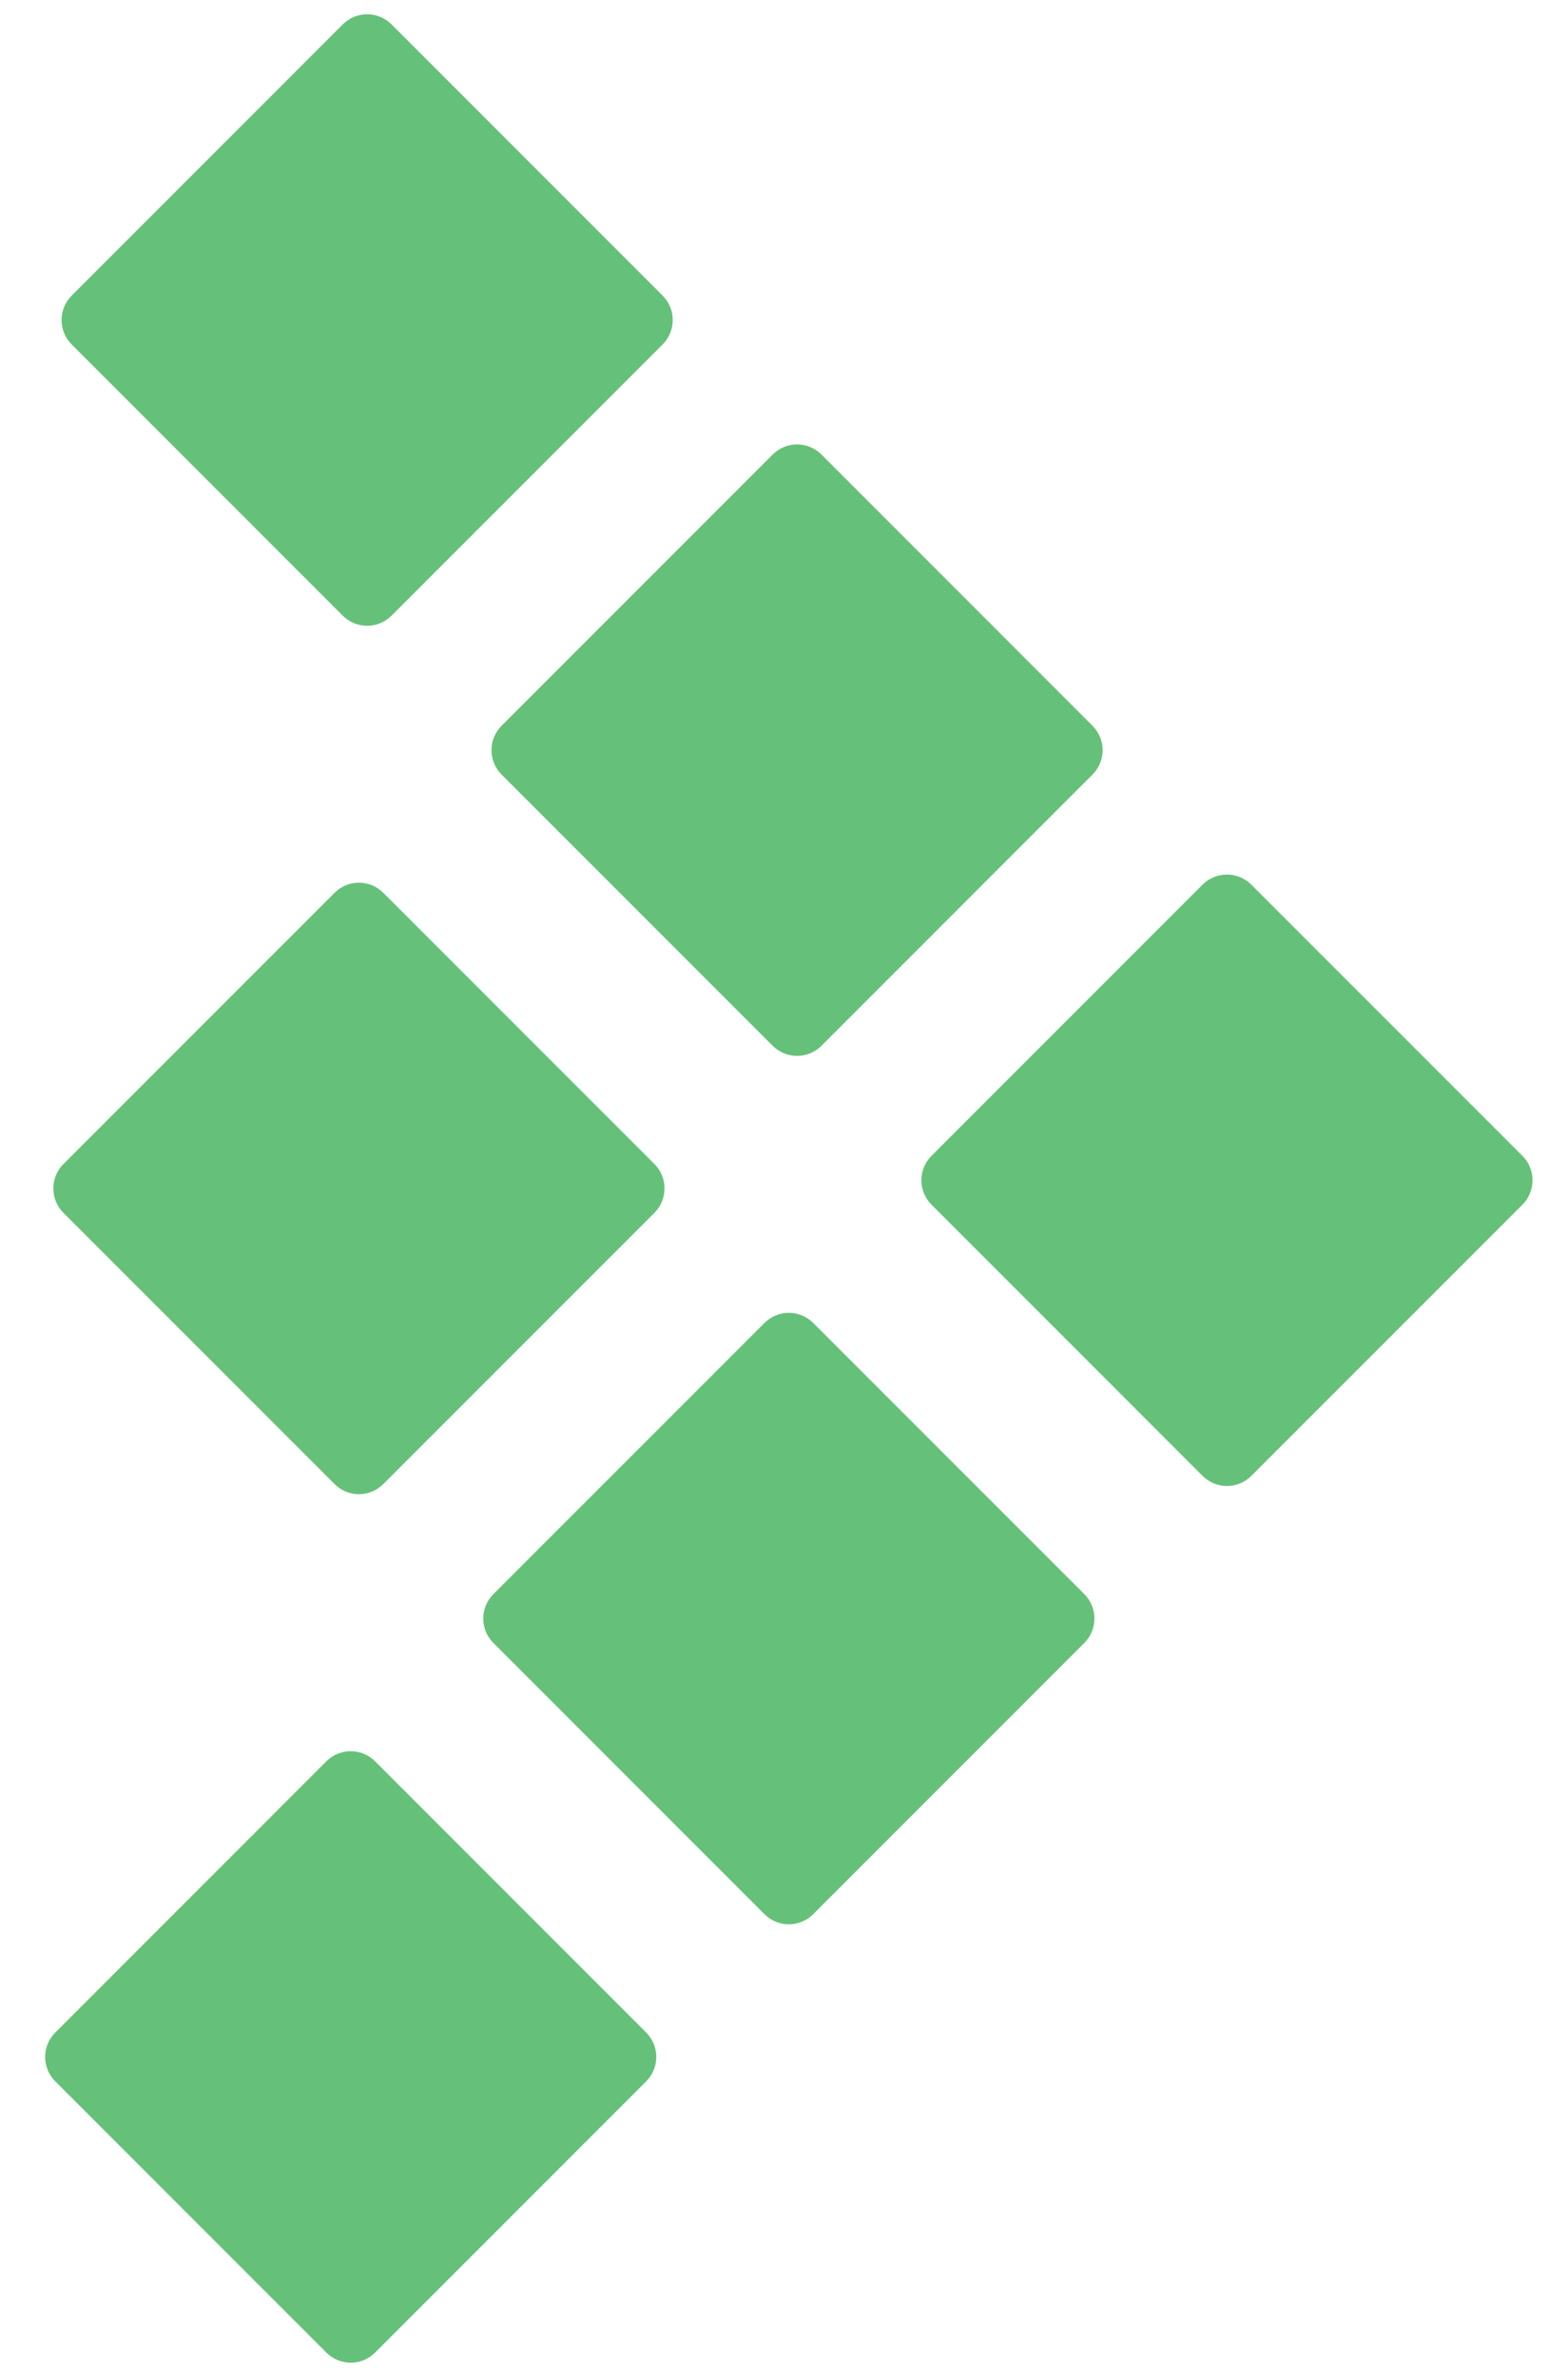 <svg width="33" height="50" viewBox="0 0 33 50" fill="none" xmlns="http://www.w3.org/2000/svg">
<path d="M1.163 43.782L6.868 49.488C7.152 49.771 7.611 49.771 7.894 49.488L13.6 43.782C13.883 43.499 13.883 43.039 13.6 42.756L7.894 37.05C7.611 36.767 7.152 36.767 6.868 37.05L1.163 42.756C0.879 43.039 0.879 43.499 1.163 43.782Z" fill="#65C179"/>
<path d="M10.383 34.56L16.089 40.266C16.372 40.55 16.831 40.55 17.115 40.266L22.821 34.56C23.104 34.277 23.104 33.818 22.821 33.534L17.115 27.829C16.831 27.545 16.372 27.545 16.089 27.829L10.383 33.534C10.1 33.818 10.1 34.277 10.383 34.56Z" fill="#65C179"/>
<path d="M19.604 25.341L25.309 31.046C25.593 31.33 26.052 31.33 26.335 31.046L32.041 25.341C32.324 25.057 32.324 24.598 32.041 24.314L26.335 18.609C26.052 18.326 25.593 18.326 25.309 18.609L19.604 24.314C19.32 24.598 19.32 25.057 19.604 25.341Z" fill="#65C179"/>
<path d="M1.335 25.513L7.041 31.218C7.324 31.502 7.784 31.502 8.067 31.218L13.773 25.513C14.056 25.229 14.056 24.77 13.773 24.486L8.067 18.781C7.784 18.497 7.324 18.497 7.041 18.781L1.335 24.486C1.052 24.77 1.052 25.229 1.335 25.513Z" fill="#65C179"/>
<path d="M10.556 16.293L16.262 21.999C16.545 22.282 17.004 22.282 17.288 21.999L22.993 16.293C23.277 16.01 23.277 15.55 22.993 15.267L17.288 9.561C17.004 9.278 16.545 9.278 16.262 9.561L10.556 15.267C10.273 15.55 10.273 16.01 10.556 16.293Z" fill="#65C179"/>
<path d="M1.508 7.245L7.214 12.951C7.497 13.234 7.957 13.234 8.24 12.951L13.946 7.245C14.229 6.962 14.229 6.502 13.946 6.219L8.24 0.513C7.957 0.23 7.497 0.23 7.214 0.513L1.508 6.219C1.225 6.502 1.225 6.962 1.508 7.245Z" fill="#65C179"/>
</svg>
